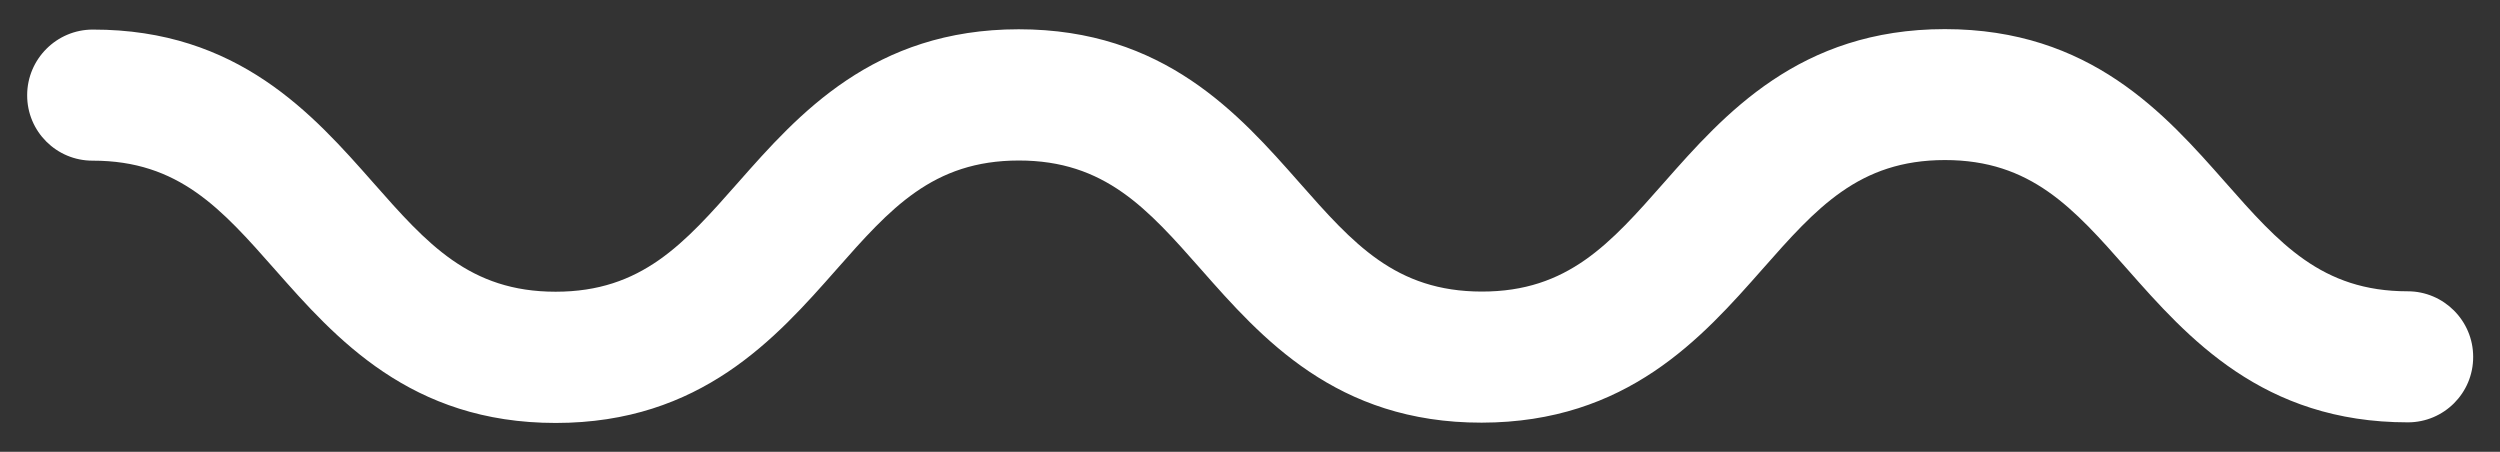 <svg width="83" height="15" viewBox="0 0 83 15" fill="none" xmlns="http://www.w3.org/2000/svg">
<rect x="0" y="0" width="83" height="15" fill="#333333" stroke="none"/>
<path d="M79.942 14.022C75.121 14.024 72.624 11.202 70.622 8.931C68.84 6.909 67.426 5.313 64.57 5.314C61.713 5.315 60.299 6.911 58.515 8.934C56.511 11.207 54.018 14.026 49.191 14.032C44.365 14.039 41.874 11.212 39.876 8.945C38.093 6.923 36.68 5.328 33.824 5.329C30.967 5.33 29.553 6.926 27.769 8.949C25.765 11.222 23.272 14.041 18.45 14.042C13.629 14.044 11.133 11.222 9.13 8.95C7.348 6.928 5.934 5.333 3.078 5.334C1.875 5.339 0.897 4.362 0.902 3.159C0.903 1.96 1.881 0.982 3.079 0.982C7.905 0.975 10.397 3.803 12.395 6.069C14.177 8.091 15.59 9.686 18.447 9.685C21.303 9.685 22.718 8.088 24.501 6.065C26.506 3.792 28.999 0.973 33.82 0.972C38.651 0.97 41.138 3.793 43.141 6.064C44.923 8.086 46.331 9.677 49.193 9.68C52.054 9.684 53.464 8.083 55.247 6.06C57.247 3.792 59.745 0.968 64.566 0.967C69.397 0.965 71.884 3.788 73.882 6.054C75.664 8.076 77.078 9.671 79.934 9.671C81.132 9.67 82.11 10.648 82.109 11.846C82.114 13.049 81.14 14.022 79.942 14.022Z" fill="white"/>
</svg>

